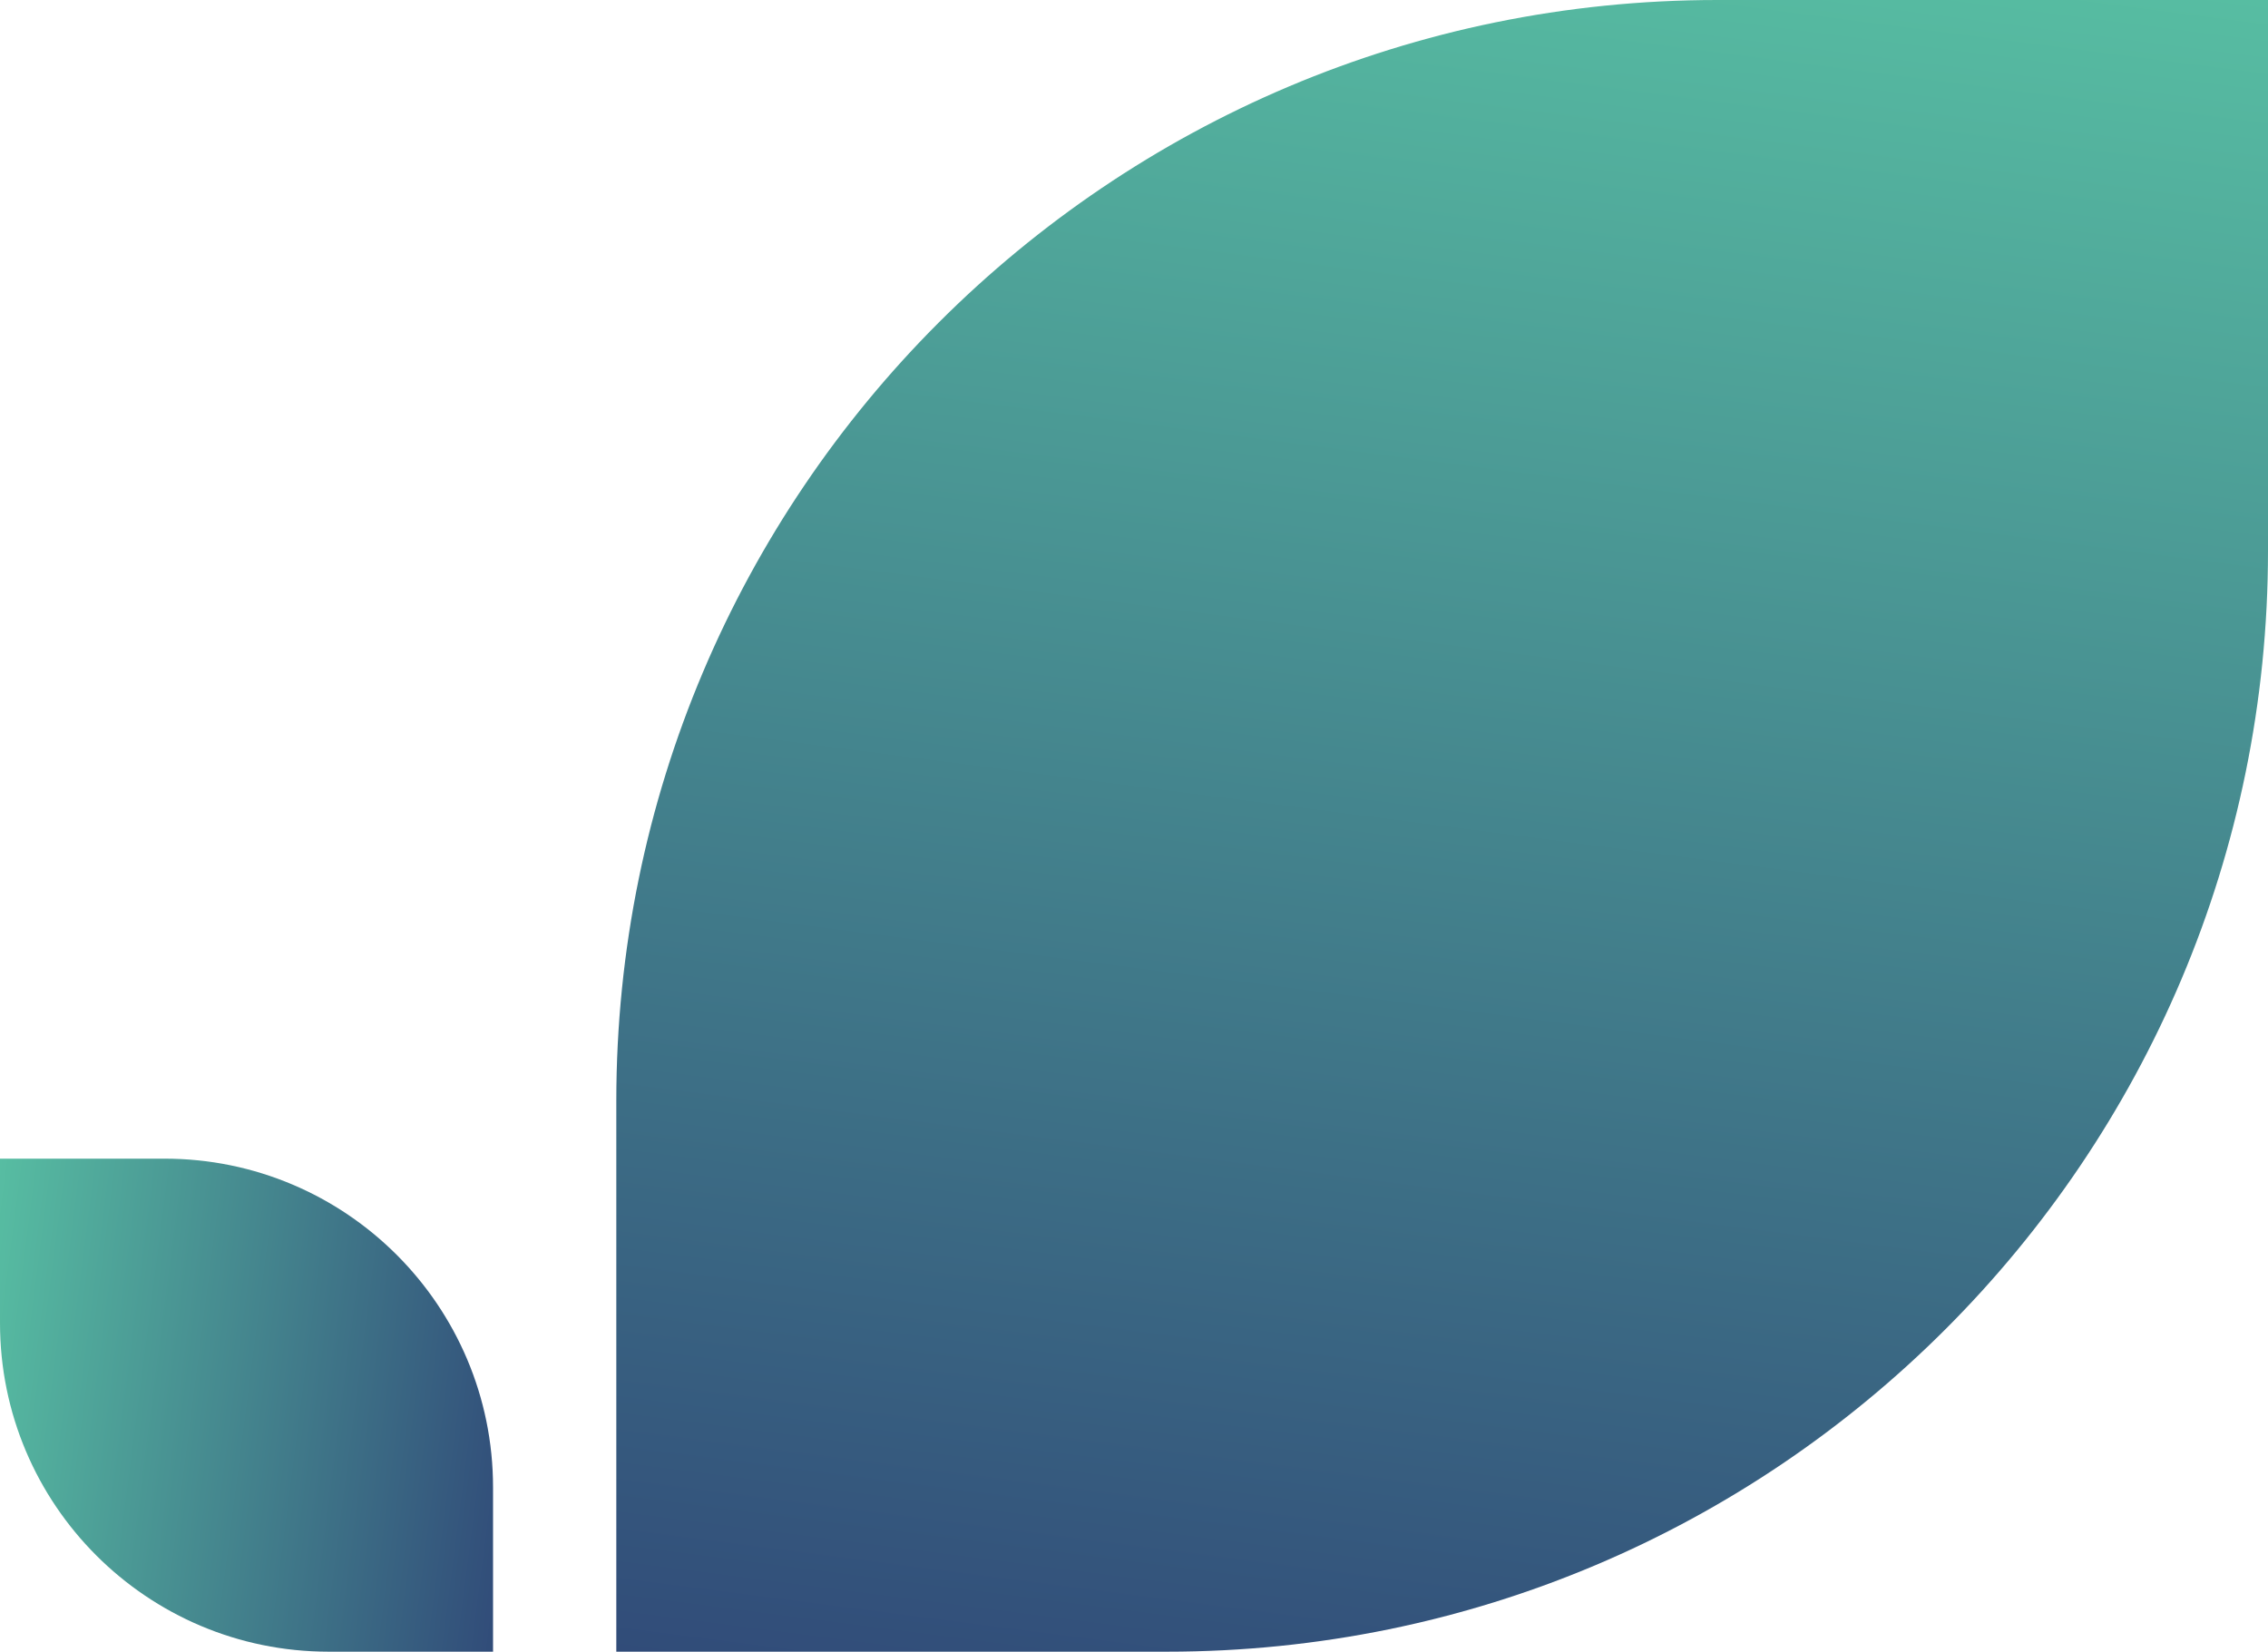 <svg xmlns="http://www.w3.org/2000/svg" width="92" height="67" viewBox="0 0 92 67" fill="none"><path d="M25 44.667C25 19.995 44.995 0 69.667 0H92V22.333C92 47.005 72.004 67 47.333 67H25V44.667Z" fill="url(#paint0_linear_87_3914)"></path><path d="M13.333 67C5.969 67 0 61.031 0 53.667V47H6.667C14.031 47 20 52.969 20 60.333V67H13.333Z" fill="url(#paint1_linear_87_3914)"></path><defs><linearGradient id="paint0_linear_87_3914" x1="25" y1="67" x2="34.604" y2="-7.408" gradientUnits="userSpaceOnUse"><stop stop-color="#314C79"></stop><stop offset="1" stop-color="#57BDA2"></stop></linearGradient><linearGradient id="paint1_linear_87_3914" x1="20" y1="67" x2="-2.211" y2="64.133" gradientUnits="userSpaceOnUse"><stop stop-color="#314C79"></stop><stop offset="1" stop-color="#57BDA2"></stop></linearGradient></defs></svg>